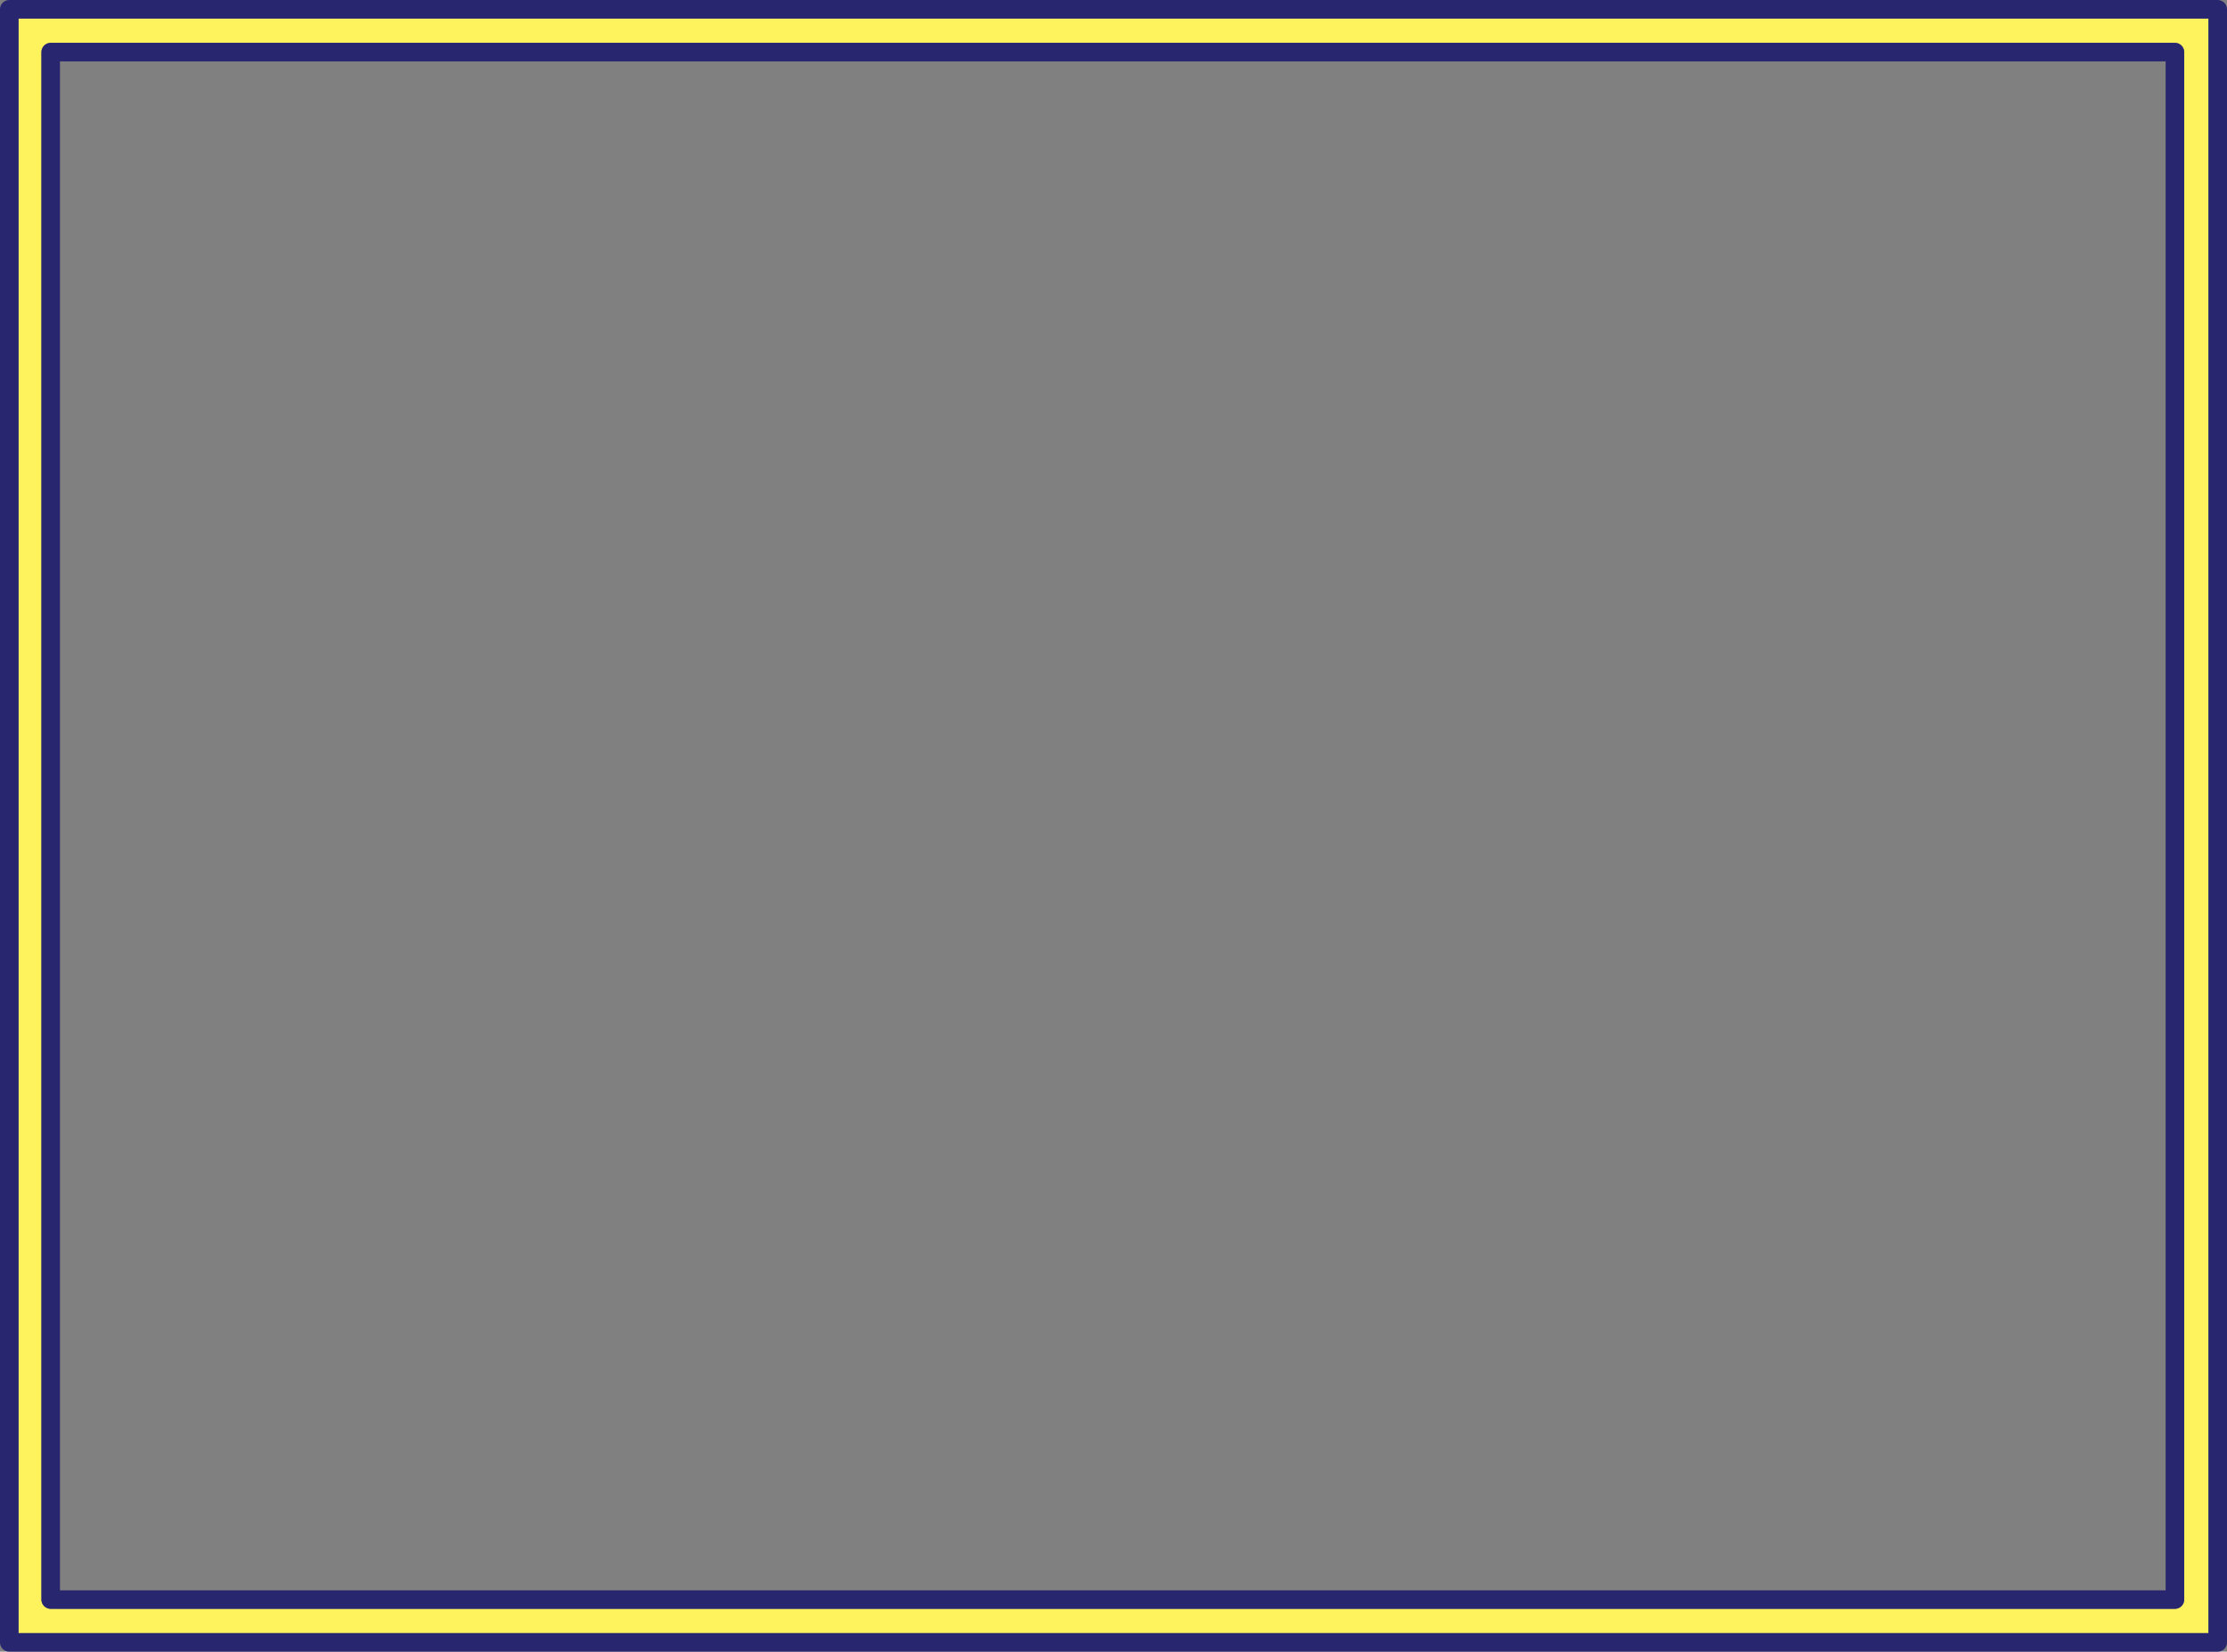 <?xml version="1.0" encoding="utf-8"?>
<!-- Generator: Adobe Illustrator 16.0.0, SVG Export Plug-In . SVG Version: 6.00 Build 0)  -->
<!DOCTYPE svg PUBLIC "-//W3C//DTD SVG 1.1//EN" "http://www.w3.org/Graphics/SVG/1.1/DTD/svg11.dtd">
<svg version="1.1" id="Шар_1" xmlns="http://www.w3.org/2000/svg" xmlns:xlink="http://www.w3.org/1999/xlink" x="0px" y="0px"
	 width="203.898px" height="151.262px" viewBox="0 0 203.898 151.262" enable-background="new 0 0 203.898 151.262"
	 xml:space="preserve">
<rect x="0" y="0" width="203.898" height="151.262" fill="#808080" stroke="none"/>
<g>
	<g>
		<g id="XMLID_1_">
			<g>
				<path fill="#FFF35D" d="M3.789,146.491c0,0.47,0.39,0.85,0.85,0.85h194.49c0.471,0,0.851-0.38,0.851-0.84V4.771
					c0-0.47-0.38-0.85-0.851-0.85H4.639c-0.46,0-0.85,0.38-0.85,0.85V146.491z M1.699,149.561V1.701h200.5v147.86H1.699z"/>
				<path fill="#292670" d="M5.49,5.621v140.02h192.79V5.621H5.49z M3.789,146.491V4.771c0-0.47,0.39-0.85,0.85-0.85h194.49
					c0.471,0,0.851,0.38,0.851,0.85v141.73c0,0.46-0.38,0.84-0.851,0.84H4.639C4.179,147.341,3.789,146.961,3.789,146.491z"/>
				<path fill="#292670" d="M1.699,1.701v147.86h200.5V1.701H1.699z M203.9,0.851v149.56c0,0.47-0.38,0.85-0.851,0.85H0.849
					c-0.47,0-0.85-0.38-0.85-0.85V0.851c0-0.47,0.38-0.85,0.85-0.85h202.2C203.52,0.001,203.9,0.381,203.9,0.851z"/>
			</g>
			<g>
			</g>
		</g>
	</g>
</g>
</svg>
